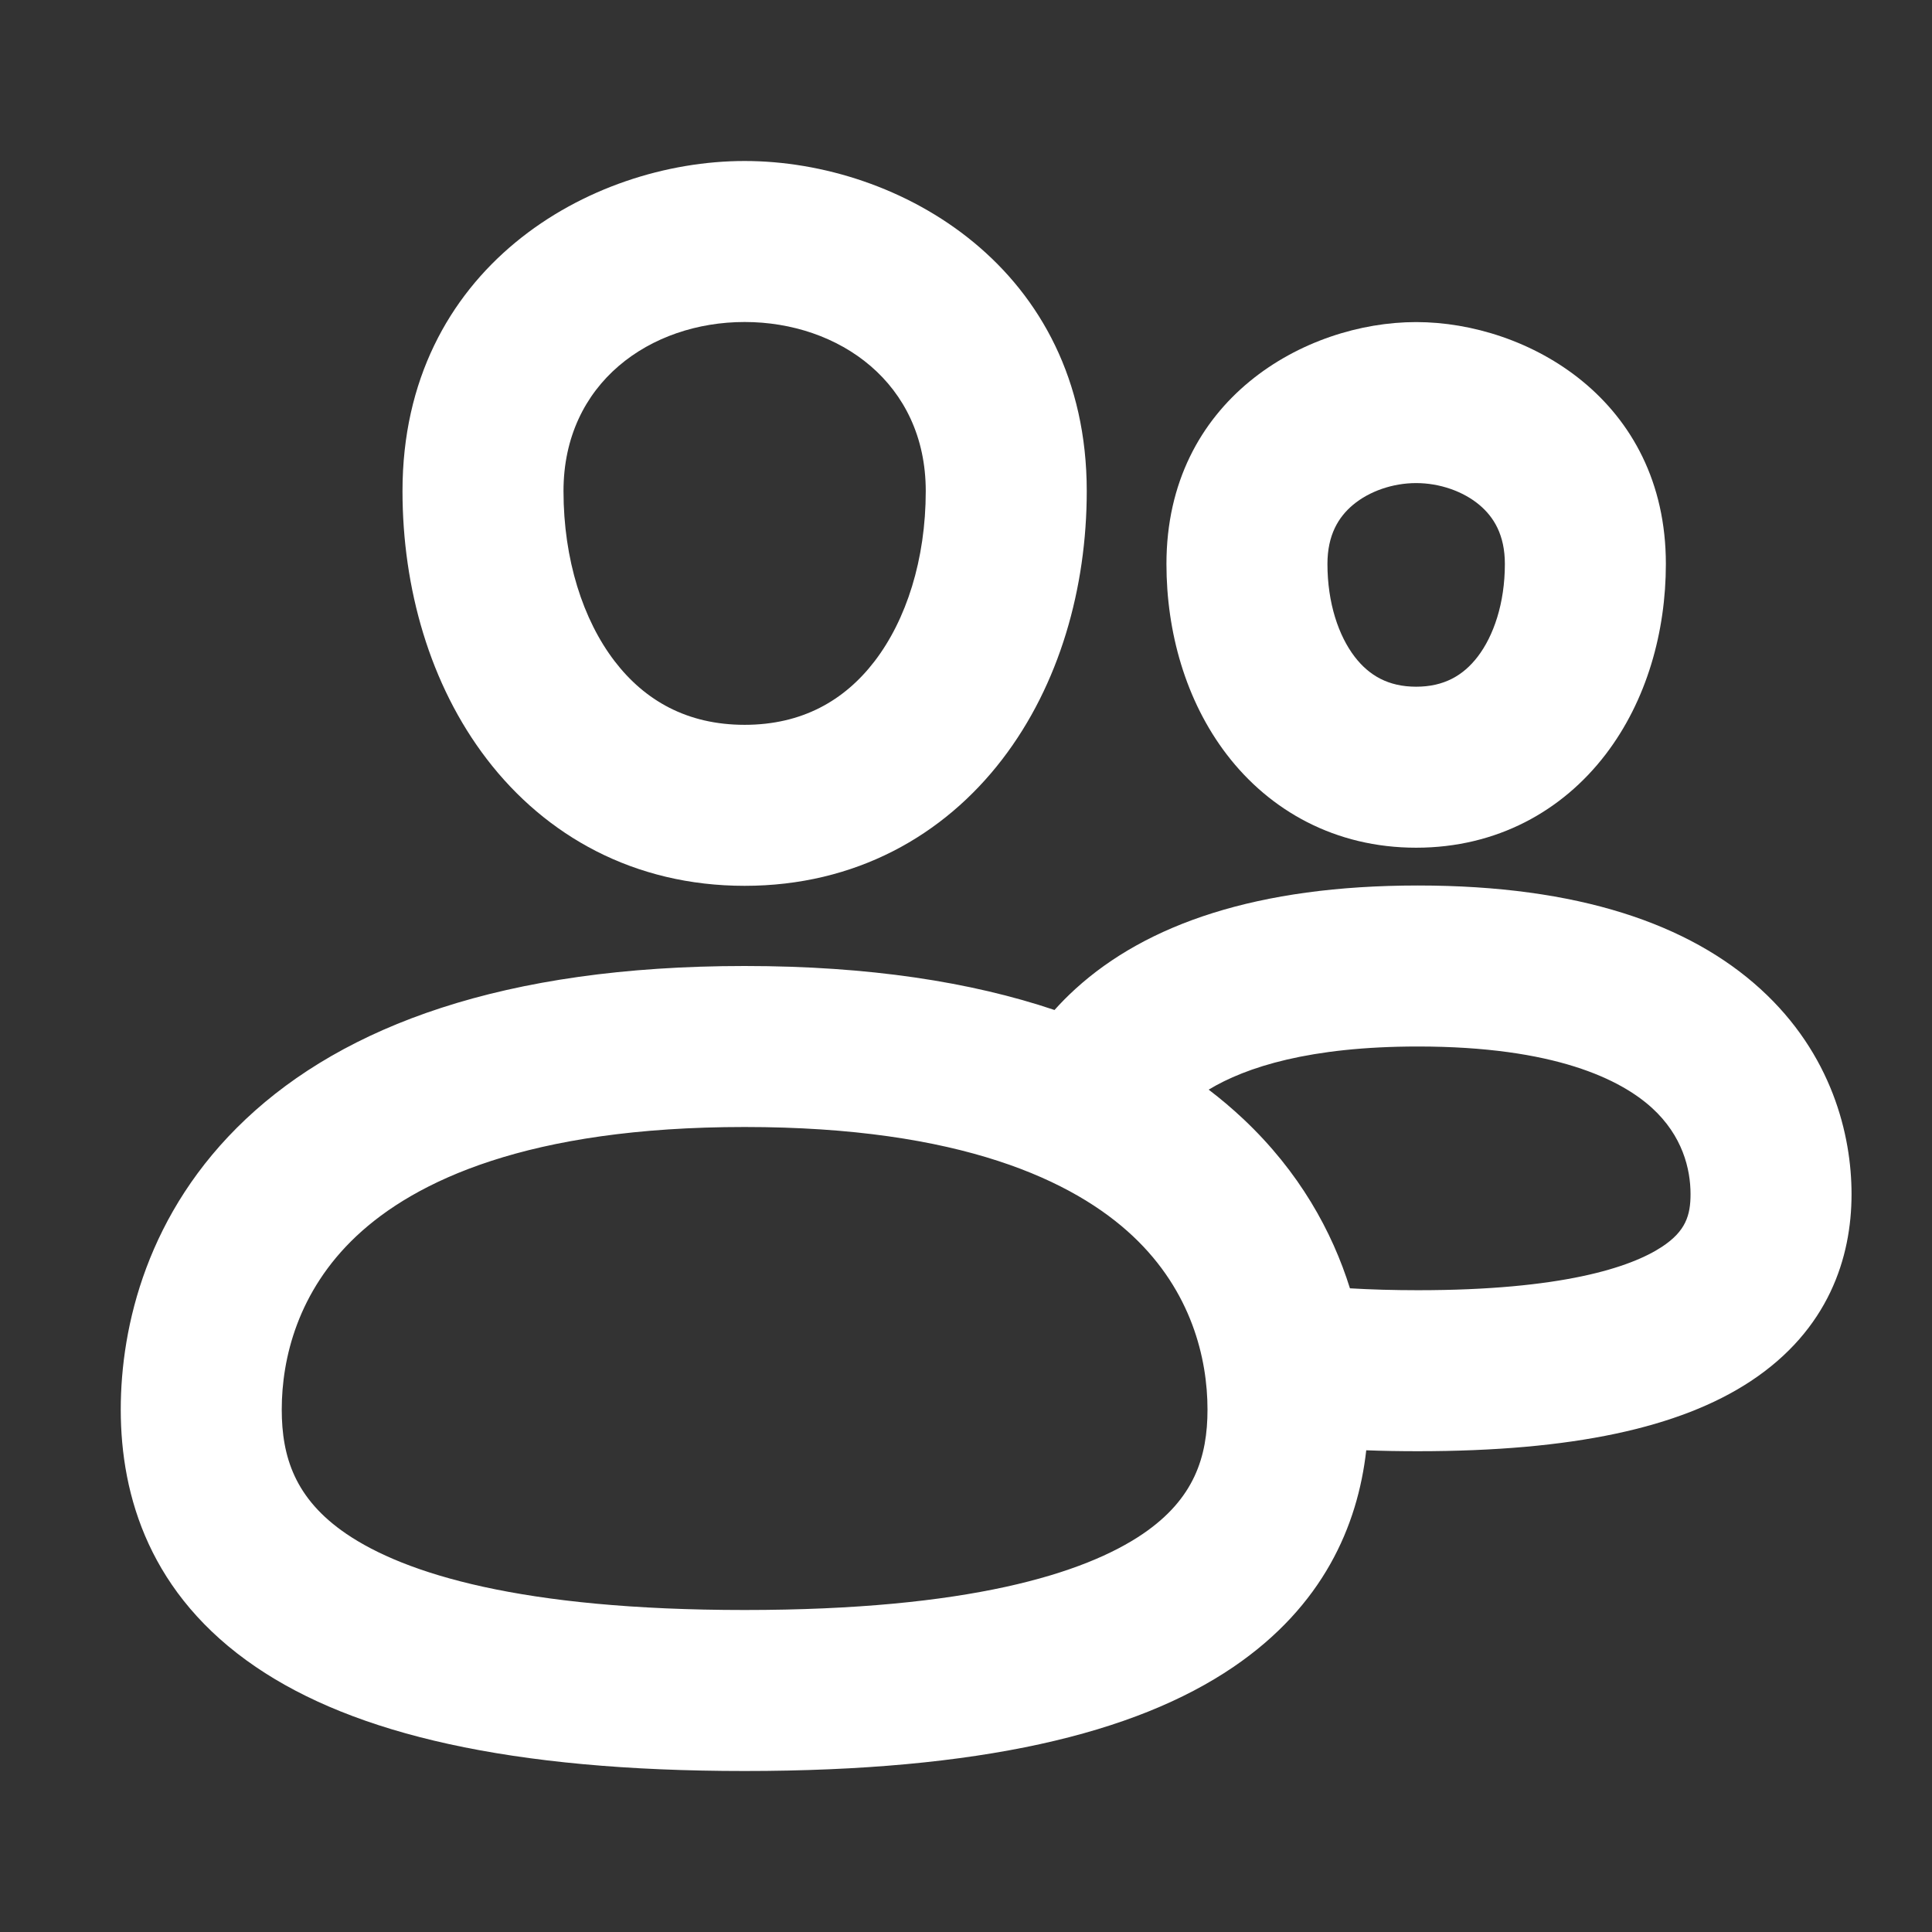 <svg width="48" height="48" viewBox="0 0 48 48" fill="none" xmlns="http://www.w3.org/2000/svg">
<rect x="0" y="0" width="48" height="48" fill="#333333" stroke="none"/>
<path fill-rule="evenodd" clip-rule="evenodd" d="M10 12.2C10 6.666 14.645 4 18.5 4C22.355 4 27 6.666 27 12.2C27 14.607 26.323 17.011 24.903 18.862C23.447 20.762 21.25 22.008 18.5 22.008C15.75 22.008 13.553 20.762 12.097 18.862C10.677 17.011 10 14.607 10 12.2ZM18.5 8C16.159 8 14 9.512 14 12.2C14 13.903 14.485 15.403 15.271 16.428C16.02 17.405 17.073 18.008 18.5 18.008C19.927 18.008 20.98 17.405 21.729 16.428C22.515 15.403 23 13.903 23 12.2C23 9.512 20.841 8 18.5 8Z" fill="white"/>
<path fill-rule="evenodd" clip-rule="evenodd" d="M35.184 8.002C32.424 8.002 28.98 9.93 28.98 14.011C28.98 15.692 29.452 17.407 30.482 18.75C31.549 20.141 33.172 21.061 35.184 21.061C37.196 21.061 38.819 20.141 39.886 18.75C40.916 17.407 41.388 15.692 41.388 14.011C41.388 9.93 37.944 8.002 35.184 8.002ZM32.98 14.011C32.98 13.292 33.254 12.845 33.615 12.543C34.02 12.204 34.603 12.002 35.184 12.002C35.764 12.002 36.348 12.204 36.753 12.543C37.114 12.845 37.388 13.292 37.388 14.011C37.388 14.989 37.108 15.799 36.712 16.316C36.352 16.785 35.873 17.061 35.184 17.061C34.495 17.061 34.016 16.785 33.656 16.316C33.26 15.799 32.98 14.989 32.98 14.011Z" fill="white"/>
<path fill-rule="evenodd" clip-rule="evenodd" d="M18.5 24C12.494 24 8.554 25.5 6.109 27.802C3.659 30.109 3 32.948 3 35.019C3 37.184 3.732 39.629 6.355 41.414C8.804 43.081 12.669 44 18.5 44C24.331 44 28.196 43.081 30.645 41.414C32.866 39.903 33.731 37.919 33.944 36.032C34.357 36.048 34.784 36.055 35.228 36.055C39.057 36.055 41.729 35.477 43.489 34.319C45.433 33.039 46.001 31.24 46.001 29.668C46.001 28.197 45.514 26.188 43.736 24.569C41.974 22.964 39.225 22 35.228 22C31.23 22 28.482 22.964 26.719 24.569C26.532 24.739 26.358 24.915 26.199 25.093C24.126 24.396 21.586 24 18.5 24ZM30.029 27.072C30.335 27.305 30.622 27.549 30.891 27.802C32.282 29.112 33.096 30.593 33.539 32.008C34.05 32.038 34.611 32.055 35.228 32.055C38.798 32.055 40.513 31.489 41.29 30.977C41.882 30.588 42.001 30.193 42.001 29.668C42.001 29.042 41.801 28.217 41.043 27.526C40.268 26.821 38.63 26 35.228 26C32.545 26 30.959 26.51 30.029 27.072ZM7 35.019C7 33.752 7.398 32.082 8.851 30.714C10.31 29.341 13.12 28 18.5 28C23.88 28 26.69 29.341 28.149 30.714C29.602 32.082 30 33.752 30 35.019C30 36.191 29.675 37.236 28.395 38.108C26.941 39.097 24.056 40 18.5 40C12.944 40 10.059 39.097 8.605 38.108C7.325 37.236 7 36.191 7 35.019Z" fill="white"/>
</svg>
